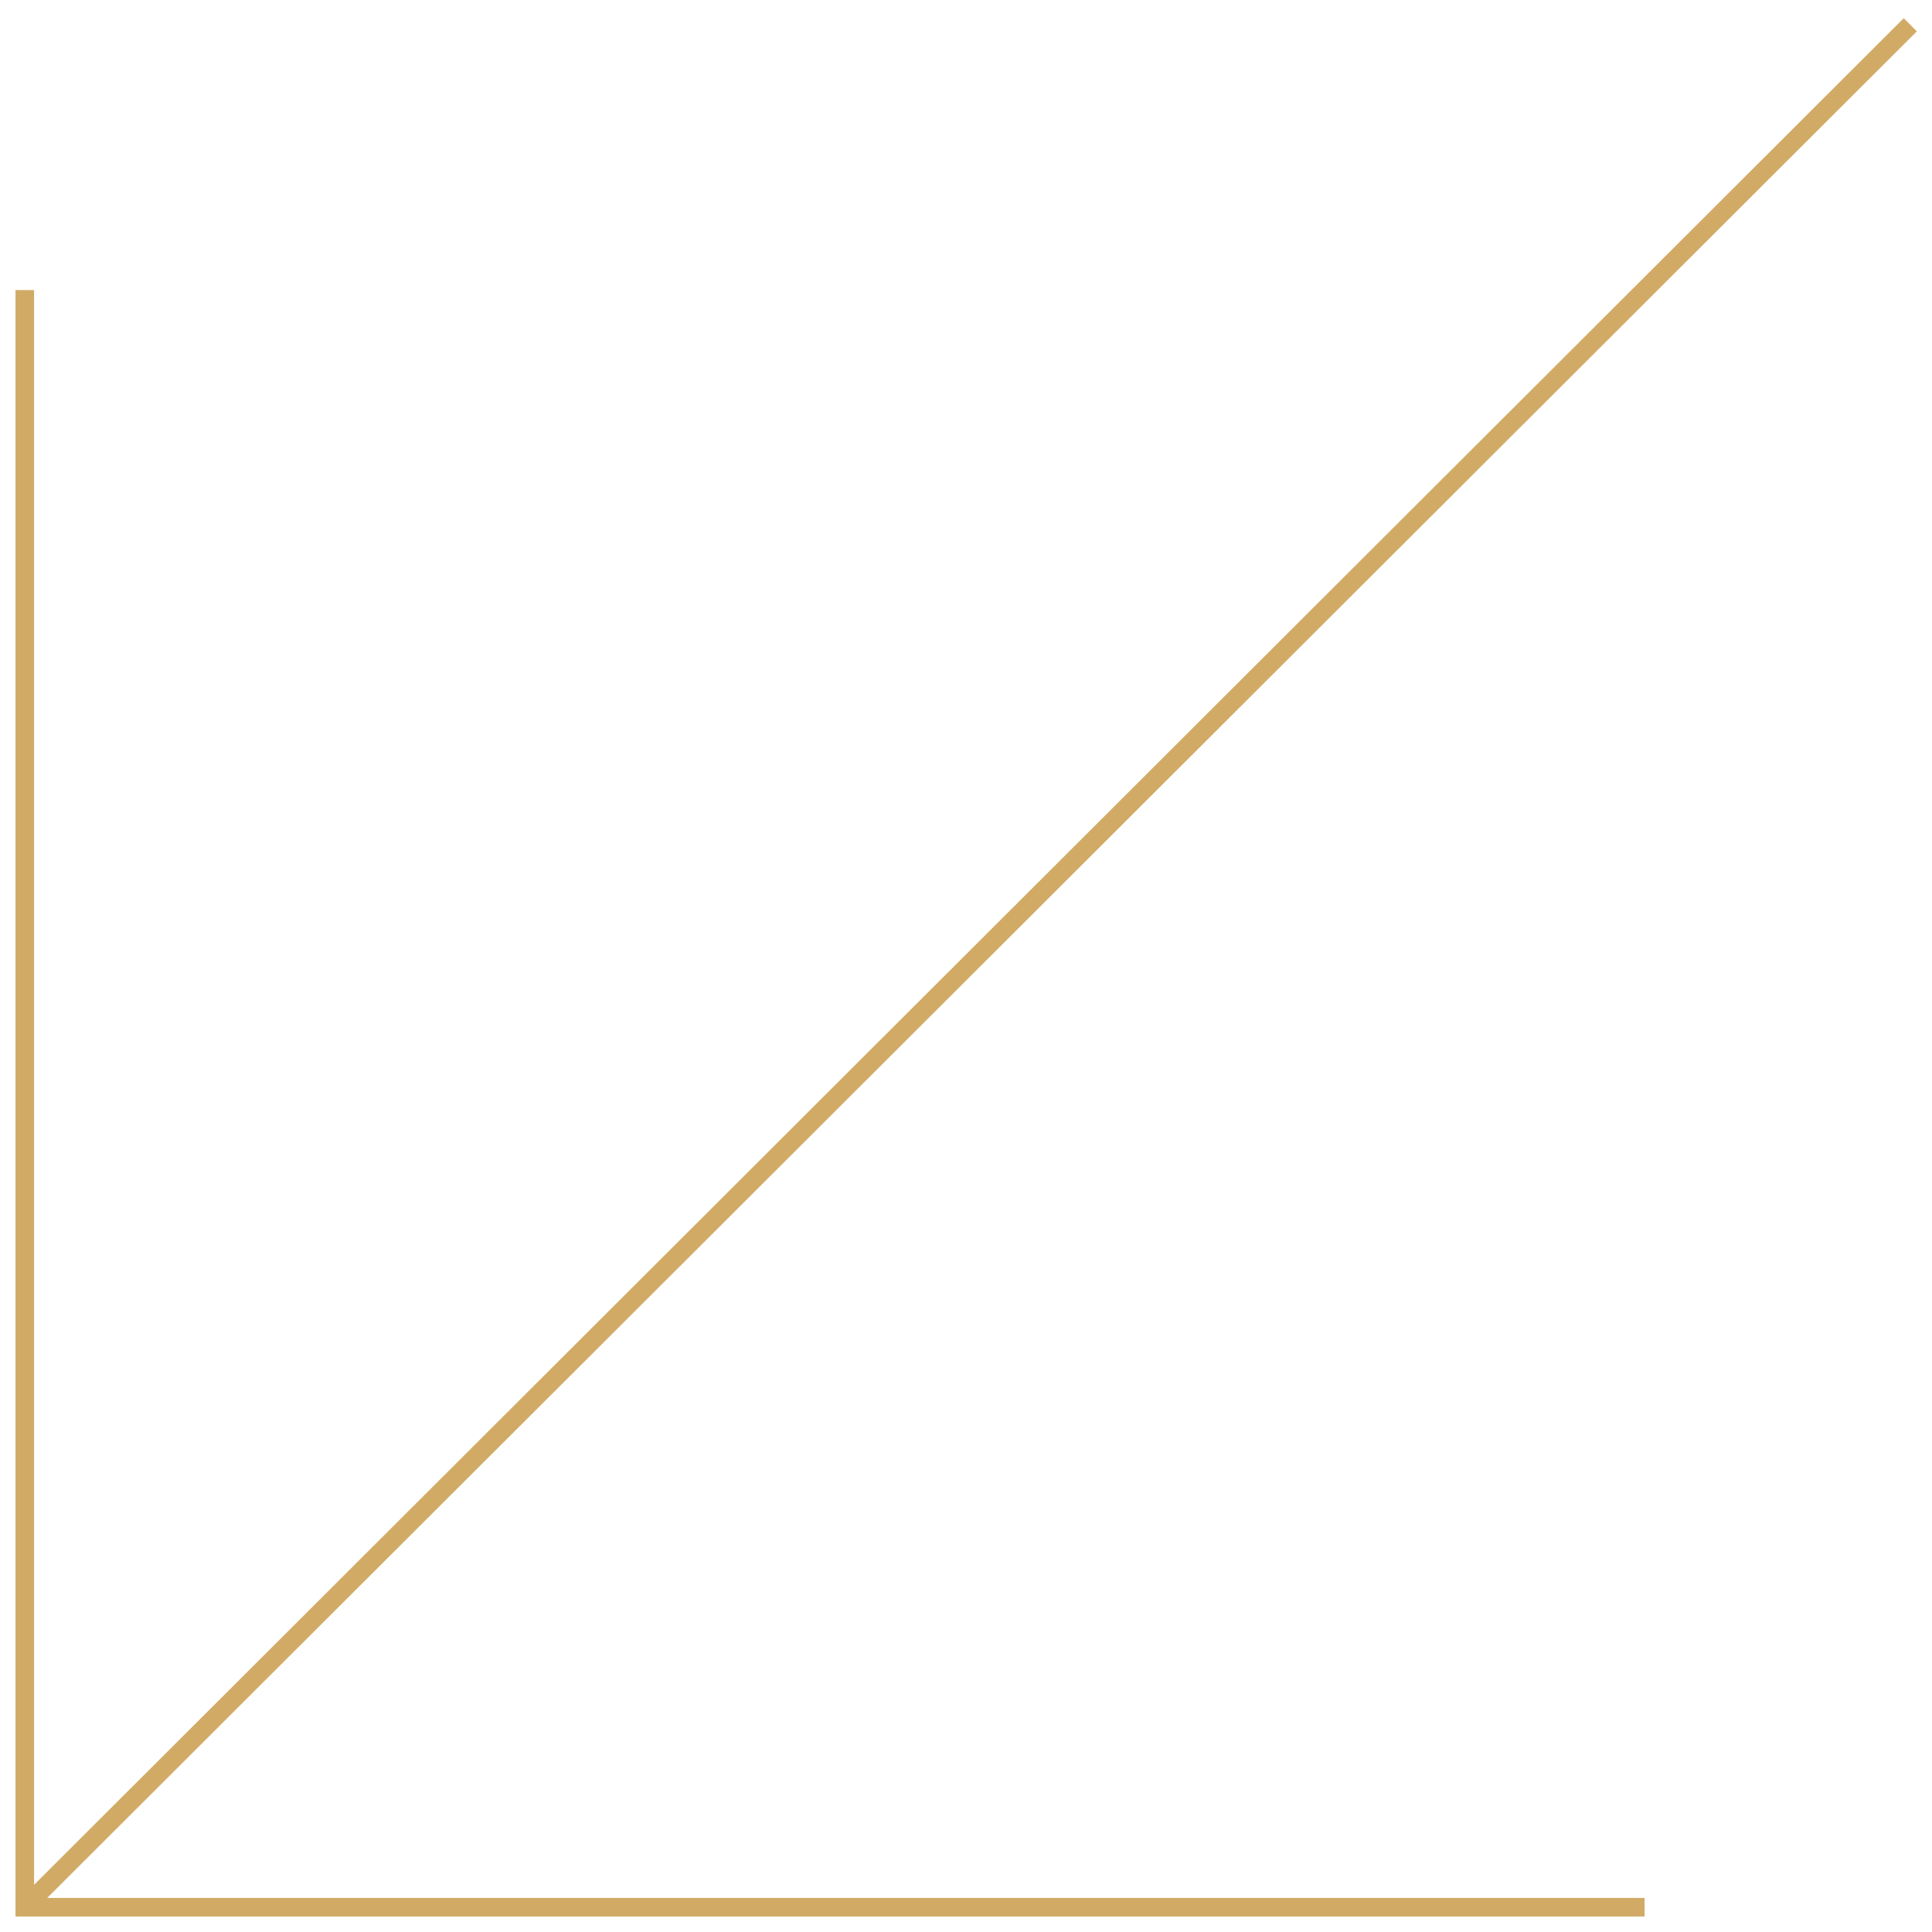 <?xml version="1.0" encoding="UTF-8"?> <svg xmlns="http://www.w3.org/2000/svg" width="78" height="78" viewBox="0 0 78 78" fill="none"> <path d="M66.397 77H1L1 11.71" stroke="#D1AB66" stroke-width="0.75" stroke-miterlimit="10"></path> <path d="M77.124 1L1.055 76.944" stroke="#D1AB66" stroke-width="0.75" stroke-miterlimit="10"></path> </svg> 